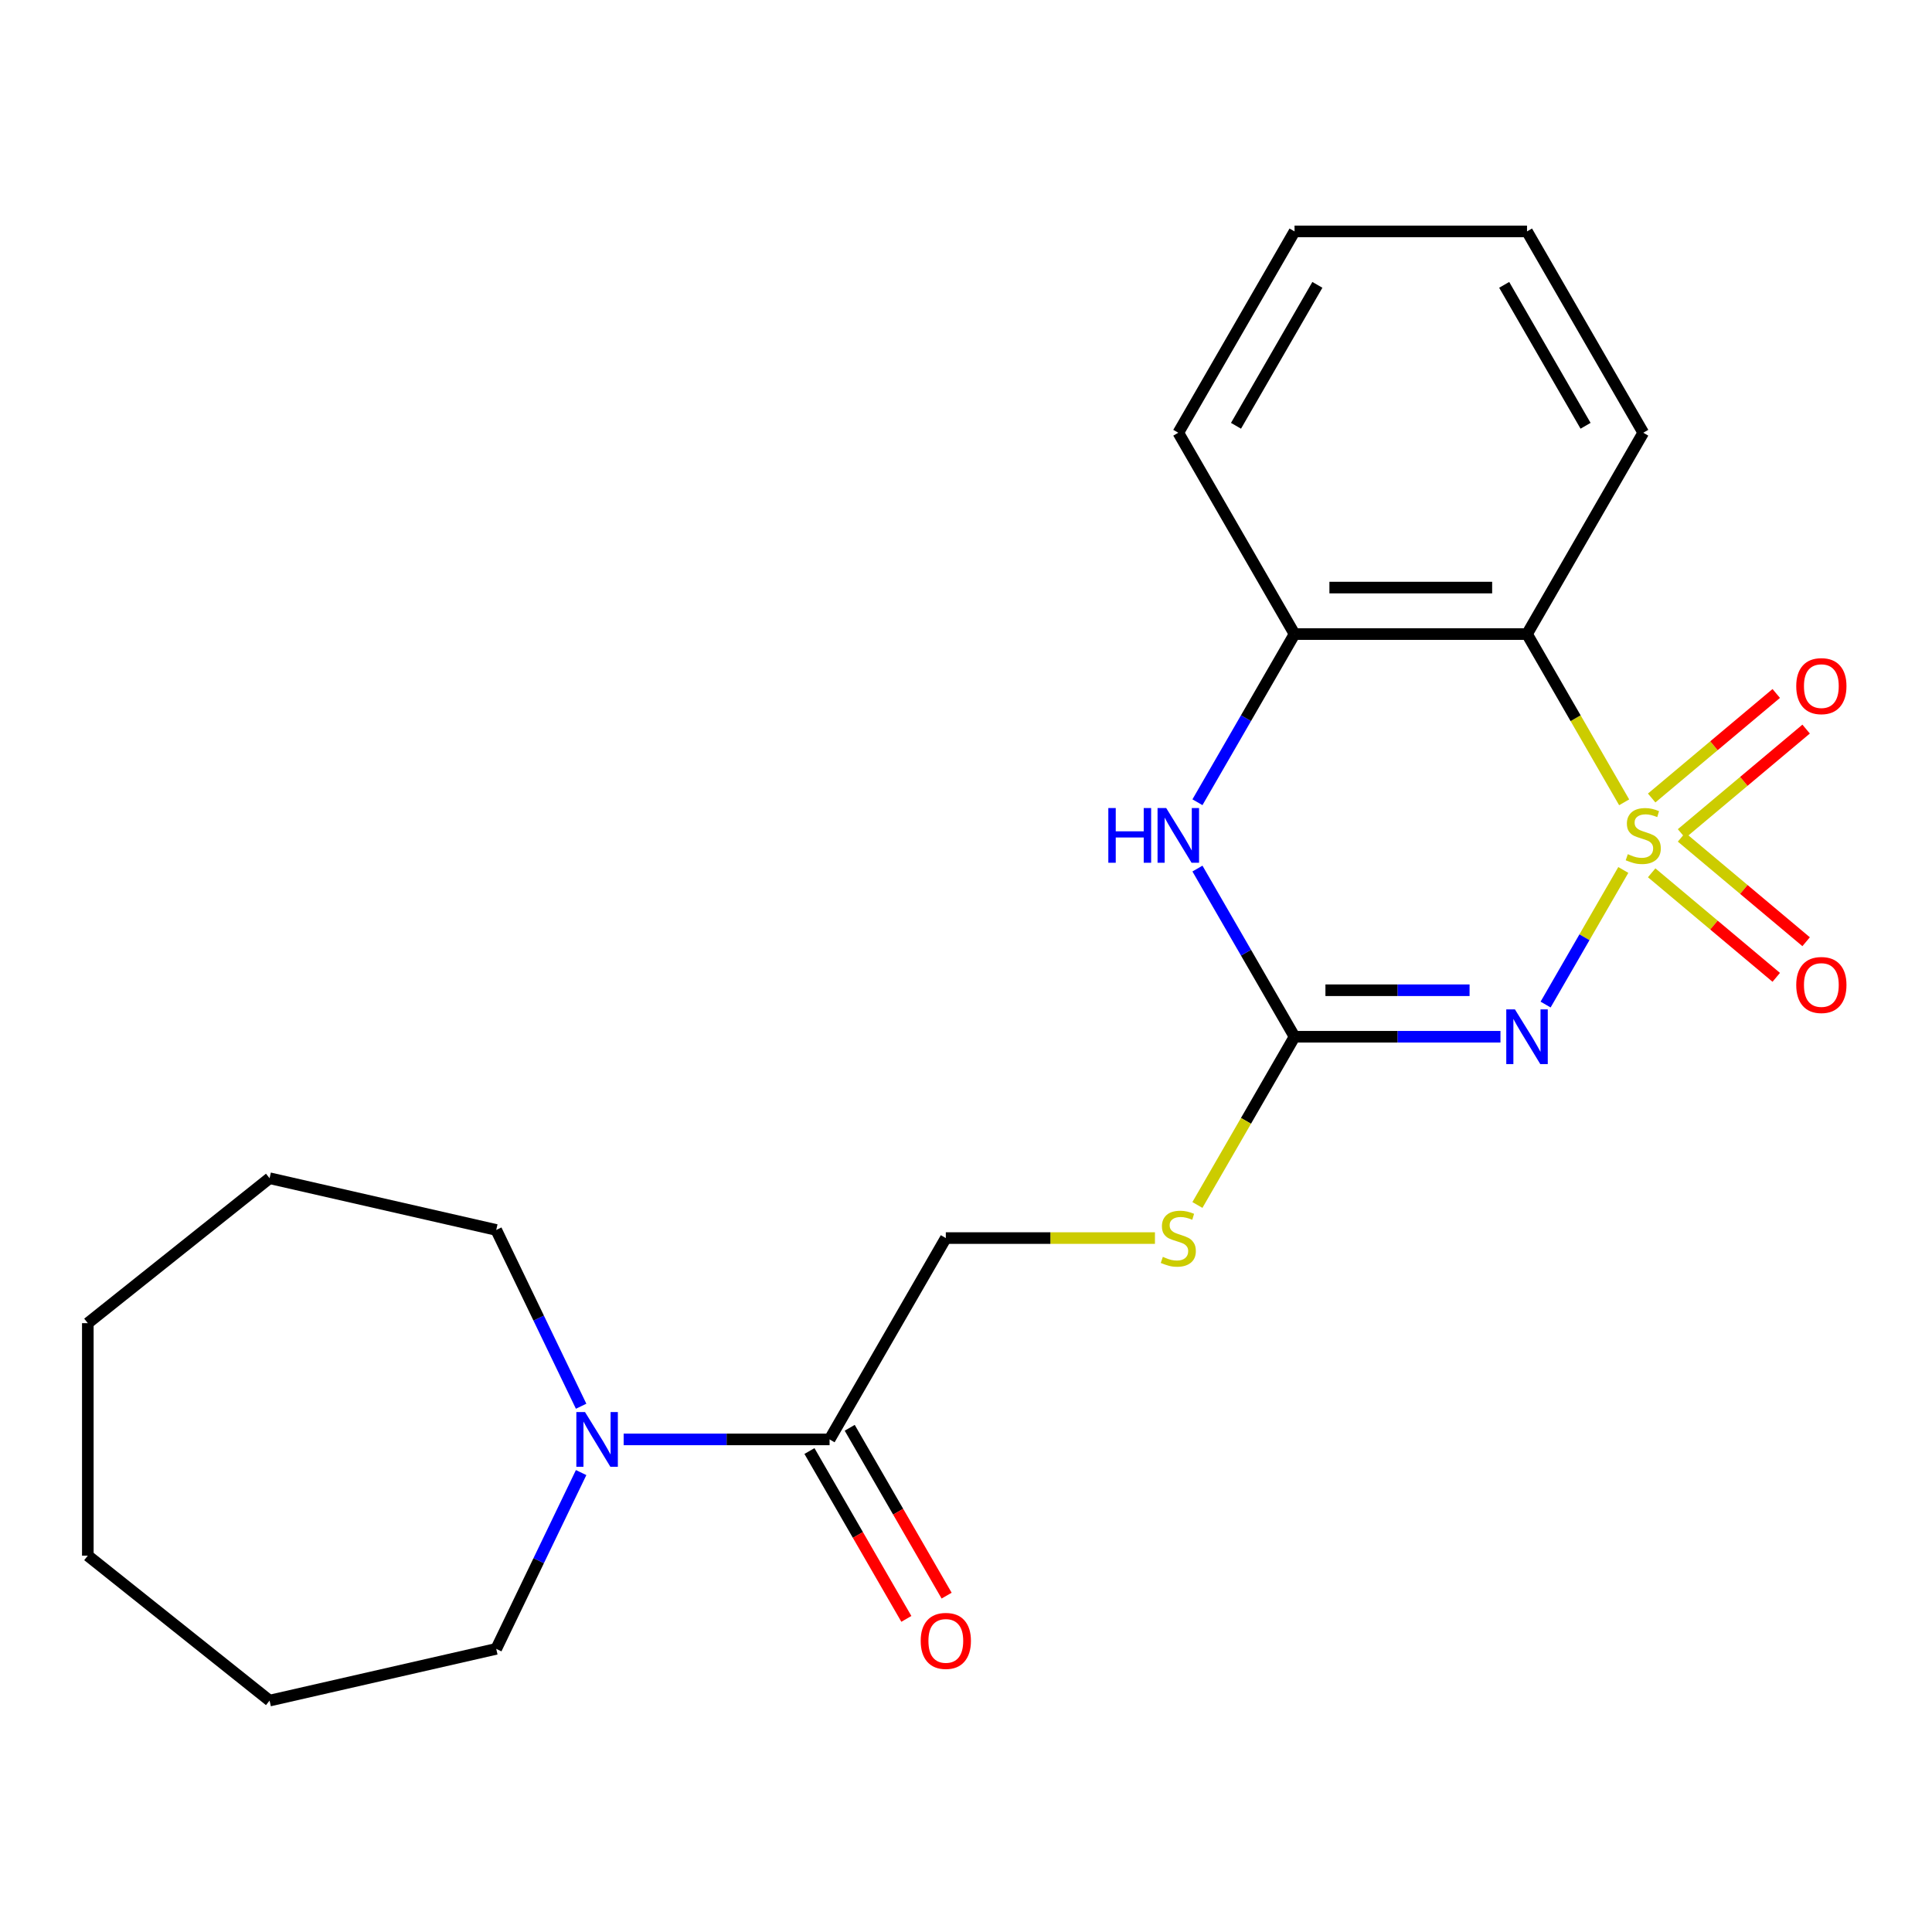 <?xml version='1.0' encoding='iso-8859-1'?>
<svg version='1.1' baseProfile='full'
              xmlns='http://www.w3.org/2000/svg'
                      xmlns:rdkit='http://www.rdkit.org/xml'
                      xmlns:xlink='http://www.w3.org/1999/xlink'
                  xml:space='preserve'
width='1000px' height='1000px' viewBox='0 0 1000 1000'>
<!-- END OF HEADER -->
<rect style='opacity:1.0;fill:#FFFFFF;stroke:none' width='1000' height='1000' x='0' y='0'> </rect>
<path class='bond-0' d='M 840.222,450.293 L 820.11,485.128' style='fill:none;fill-rule:evenodd;stroke:#CCCC00;stroke-width:6px;stroke-linecap:butt;stroke-linejoin:miter;stroke-opacity:1' />
<path class='bond-0' d='M 820.11,485.128 L 799.998,519.963' style='fill:none;fill-rule:evenodd;stroke:#0000FF;stroke-width:6px;stroke-linecap:butt;stroke-linejoin:miter;stroke-opacity:1' />
<path class='bond-1' d='M 840.661,415.276 L 815.523,371.735' style='fill:none;fill-rule:evenodd;stroke:#CCCC00;stroke-width:6px;stroke-linecap:butt;stroke-linejoin:miter;stroke-opacity:1' />
<path class='bond-1' d='M 815.523,371.735 L 790.384,328.194' style='fill:none;fill-rule:evenodd;stroke:#000000;stroke-width:6px;stroke-linecap:butt;stroke-linejoin:miter;stroke-opacity:1' />
<path class='bond-7' d='M 870.373,431.479 L 902.612,404.428' style='fill:none;fill-rule:evenodd;stroke:#CCCC00;stroke-width:6px;stroke-linecap:butt;stroke-linejoin:miter;stroke-opacity:1' />
<path class='bond-7' d='M 902.612,404.428 L 934.85,377.376' style='fill:none;fill-rule:evenodd;stroke:#FF0000;stroke-width:6px;stroke-linecap:butt;stroke-linejoin:miter;stroke-opacity:1' />
<path class='bond-7' d='M 854.903,413.043 L 887.142,385.992' style='fill:none;fill-rule:evenodd;stroke:#CCCC00;stroke-width:6px;stroke-linecap:butt;stroke-linejoin:miter;stroke-opacity:1' />
<path class='bond-7' d='M 887.142,385.992 L 919.381,358.94' style='fill:none;fill-rule:evenodd;stroke:#FF0000;stroke-width:6px;stroke-linecap:butt;stroke-linejoin:miter;stroke-opacity:1' />
<path class='bond-8' d='M 854.903,451.766 L 887.142,478.817' style='fill:none;fill-rule:evenodd;stroke:#CCCC00;stroke-width:6px;stroke-linecap:butt;stroke-linejoin:miter;stroke-opacity:1' />
<path class='bond-8' d='M 887.142,478.817 L 919.381,505.868' style='fill:none;fill-rule:evenodd;stroke:#FF0000;stroke-width:6px;stroke-linecap:butt;stroke-linejoin:miter;stroke-opacity:1' />
<path class='bond-8' d='M 870.373,433.33 L 902.612,460.381' style='fill:none;fill-rule:evenodd;stroke:#CCCC00;stroke-width:6px;stroke-linecap:butt;stroke-linejoin:miter;stroke-opacity:1' />
<path class='bond-8' d='M 902.612,460.381 L 934.85,487.433' style='fill:none;fill-rule:evenodd;stroke:#FF0000;stroke-width:6px;stroke-linecap:butt;stroke-linejoin:miter;stroke-opacity:1' />
<path class='bond-2' d='M 776.636,536.615 L 723.344,536.615' style='fill:none;fill-rule:evenodd;stroke:#0000FF;stroke-width:6px;stroke-linecap:butt;stroke-linejoin:miter;stroke-opacity:1' />
<path class='bond-2' d='M 723.344,536.615 L 670.053,536.615' style='fill:none;fill-rule:evenodd;stroke:#000000;stroke-width:6px;stroke-linecap:butt;stroke-linejoin:miter;stroke-opacity:1' />
<path class='bond-2' d='M 760.648,512.548 L 723.344,512.548' style='fill:none;fill-rule:evenodd;stroke:#0000FF;stroke-width:6px;stroke-linecap:butt;stroke-linejoin:miter;stroke-opacity:1' />
<path class='bond-2' d='M 723.344,512.548 L 686.04,512.548' style='fill:none;fill-rule:evenodd;stroke:#000000;stroke-width:6px;stroke-linecap:butt;stroke-linejoin:miter;stroke-opacity:1' />
<path class='bond-4' d='M 790.384,328.194 L 670.053,328.194' style='fill:none;fill-rule:evenodd;stroke:#000000;stroke-width:6px;stroke-linecap:butt;stroke-linejoin:miter;stroke-opacity:1' />
<path class='bond-4' d='M 772.334,304.128 L 688.102,304.128' style='fill:none;fill-rule:evenodd;stroke:#000000;stroke-width:6px;stroke-linecap:butt;stroke-linejoin:miter;stroke-opacity:1' />
<path class='bond-12' d='M 790.384,328.194 L 850.55,223.984' style='fill:none;fill-rule:evenodd;stroke:#000000;stroke-width:6px;stroke-linecap:butt;stroke-linejoin:miter;stroke-opacity:1' />
<path class='bond-9' d='M 670.053,536.615 L 644.914,580.155' style='fill:none;fill-rule:evenodd;stroke:#000000;stroke-width:6px;stroke-linecap:butt;stroke-linejoin:miter;stroke-opacity:1' />
<path class='bond-9' d='M 644.914,580.155 L 619.776,623.696' style='fill:none;fill-rule:evenodd;stroke:#CCCC00;stroke-width:6px;stroke-linecap:butt;stroke-linejoin:miter;stroke-opacity:1' />
<path class='bond-22' d='M 670.053,536.615 L 644.926,493.094' style='fill:none;fill-rule:evenodd;stroke:#000000;stroke-width:6px;stroke-linecap:butt;stroke-linejoin:miter;stroke-opacity:1' />
<path class='bond-22' d='M 644.926,493.094 L 619.799,449.573' style='fill:none;fill-rule:evenodd;stroke:#0000FF;stroke-width:6px;stroke-linecap:butt;stroke-linejoin:miter;stroke-opacity:1' />
<path class='bond-3' d='M 619.799,415.236 L 644.926,371.715' style='fill:none;fill-rule:evenodd;stroke:#0000FF;stroke-width:6px;stroke-linecap:butt;stroke-linejoin:miter;stroke-opacity:1' />
<path class='bond-3' d='M 644.926,371.715 L 670.053,328.194' style='fill:none;fill-rule:evenodd;stroke:#000000;stroke-width:6px;stroke-linecap:butt;stroke-linejoin:miter;stroke-opacity:1' />
<path class='bond-15' d='M 670.053,328.194 L 609.887,223.984' style='fill:none;fill-rule:evenodd;stroke:#000000;stroke-width:6px;stroke-linecap:butt;stroke-linejoin:miter;stroke-opacity:1' />
<path class='bond-5' d='M 322.806,745.035 L 376.098,745.035' style='fill:none;fill-rule:evenodd;stroke:#0000FF;stroke-width:6px;stroke-linecap:butt;stroke-linejoin:miter;stroke-opacity:1' />
<path class='bond-5' d='M 376.098,745.035 L 429.39,745.035' style='fill:none;fill-rule:evenodd;stroke:#000000;stroke-width:6px;stroke-linecap:butt;stroke-linejoin:miter;stroke-opacity:1' />
<path class='bond-13' d='M 300.79,762.203 L 278.819,807.827' style='fill:none;fill-rule:evenodd;stroke:#0000FF;stroke-width:6px;stroke-linecap:butt;stroke-linejoin:miter;stroke-opacity:1' />
<path class='bond-13' d='M 278.819,807.827 L 256.848,853.45' style='fill:none;fill-rule:evenodd;stroke:#000000;stroke-width:6px;stroke-linecap:butt;stroke-linejoin:miter;stroke-opacity:1' />
<path class='bond-14' d='M 300.79,727.867 L 278.819,682.243' style='fill:none;fill-rule:evenodd;stroke:#0000FF;stroke-width:6px;stroke-linecap:butt;stroke-linejoin:miter;stroke-opacity:1' />
<path class='bond-14' d='M 278.819,682.243 L 256.848,636.62' style='fill:none;fill-rule:evenodd;stroke:#000000;stroke-width:6px;stroke-linecap:butt;stroke-linejoin:miter;stroke-opacity:1' />
<path class='bond-6' d='M 429.39,745.035 L 489.555,640.825' style='fill:none;fill-rule:evenodd;stroke:#000000;stroke-width:6px;stroke-linecap:butt;stroke-linejoin:miter;stroke-opacity:1' />
<path class='bond-11' d='M 418.969,751.051 L 444.049,794.492' style='fill:none;fill-rule:evenodd;stroke:#000000;stroke-width:6px;stroke-linecap:butt;stroke-linejoin:miter;stroke-opacity:1' />
<path class='bond-11' d='M 444.049,794.492 L 469.13,837.933' style='fill:none;fill-rule:evenodd;stroke:#FF0000;stroke-width:6px;stroke-linecap:butt;stroke-linejoin:miter;stroke-opacity:1' />
<path class='bond-11' d='M 439.811,739.018 L 464.891,782.459' style='fill:none;fill-rule:evenodd;stroke:#000000;stroke-width:6px;stroke-linecap:butt;stroke-linejoin:miter;stroke-opacity:1' />
<path class='bond-11' d='M 464.891,782.459 L 489.972,825.9' style='fill:none;fill-rule:evenodd;stroke:#FF0000;stroke-width:6px;stroke-linecap:butt;stroke-linejoin:miter;stroke-opacity:1' />
<path class='bond-10' d='M 597.799,640.825 L 543.677,640.825' style='fill:none;fill-rule:evenodd;stroke:#CCCC00;stroke-width:6px;stroke-linecap:butt;stroke-linejoin:miter;stroke-opacity:1' />
<path class='bond-10' d='M 543.677,640.825 L 489.555,640.825' style='fill:none;fill-rule:evenodd;stroke:#000000;stroke-width:6px;stroke-linecap:butt;stroke-linejoin:miter;stroke-opacity:1' />
<path class='bond-16' d='M 850.55,223.984 L 790.384,119.774' style='fill:none;fill-rule:evenodd;stroke:#000000;stroke-width:6px;stroke-linecap:butt;stroke-linejoin:miter;stroke-opacity:1' />
<path class='bond-16' d='M 820.683,220.386 L 778.567,147.439' style='fill:none;fill-rule:evenodd;stroke:#000000;stroke-width:6px;stroke-linecap:butt;stroke-linejoin:miter;stroke-opacity:1' />
<path class='bond-18' d='M 256.848,853.45 L 139.534,880.226' style='fill:none;fill-rule:evenodd;stroke:#000000;stroke-width:6px;stroke-linecap:butt;stroke-linejoin:miter;stroke-opacity:1' />
<path class='bond-17' d='M 256.848,636.62 L 139.534,609.844' style='fill:none;fill-rule:evenodd;stroke:#000000;stroke-width:6px;stroke-linecap:butt;stroke-linejoin:miter;stroke-opacity:1' />
<path class='bond-23' d='M 609.887,223.984 L 670.053,119.774' style='fill:none;fill-rule:evenodd;stroke:#000000;stroke-width:6px;stroke-linecap:butt;stroke-linejoin:miter;stroke-opacity:1' />
<path class='bond-23' d='M 639.754,220.386 L 681.87,147.439' style='fill:none;fill-rule:evenodd;stroke:#000000;stroke-width:6px;stroke-linecap:butt;stroke-linejoin:miter;stroke-opacity:1' />
<path class='bond-19' d='M 790.384,119.774 L 670.053,119.774' style='fill:none;fill-rule:evenodd;stroke:#000000;stroke-width:6px;stroke-linecap:butt;stroke-linejoin:miter;stroke-opacity:1' />
<path class='bond-20' d='M 139.534,609.844 L 45.455,684.869' style='fill:none;fill-rule:evenodd;stroke:#000000;stroke-width:6px;stroke-linecap:butt;stroke-linejoin:miter;stroke-opacity:1' />
<path class='bond-21' d='M 139.534,880.226 L 45.455,805.201' style='fill:none;fill-rule:evenodd;stroke:#000000;stroke-width:6px;stroke-linecap:butt;stroke-linejoin:miter;stroke-opacity:1' />
<path class='bond-24' d='M 45.455,684.869 L 45.455,805.201' style='fill:none;fill-rule:evenodd;stroke:#000000;stroke-width:6px;stroke-linecap:butt;stroke-linejoin:miter;stroke-opacity:1' />
<path  class='atom-0' d='M 842.55 442.124
Q 842.87 442.244, 844.19 442.804
Q 845.51 443.364, 846.95 443.724
Q 848.43 444.044, 849.87 444.044
Q 852.55 444.044, 854.11 442.764
Q 855.67 441.444, 855.67 439.164
Q 855.67 437.604, 854.87 436.644
Q 854.11 435.684, 852.91 435.164
Q 851.71 434.644, 849.71 434.044
Q 847.19 433.284, 845.67 432.564
Q 844.19 431.844, 843.11 430.324
Q 842.07 428.804, 842.07 426.244
Q 842.07 422.684, 844.47 420.484
Q 846.91 418.284, 851.71 418.284
Q 854.99 418.284, 858.71 419.844
L 857.79 422.924
Q 854.39 421.524, 851.83 421.524
Q 849.07 421.524, 847.55 422.684
Q 846.03 423.804, 846.07 425.764
Q 846.07 427.284, 846.83 428.204
Q 847.63 429.124, 848.75 429.644
Q 849.91 430.164, 851.83 430.764
Q 854.39 431.564, 855.91 432.364
Q 857.43 433.164, 858.51 434.804
Q 859.63 436.404, 859.63 439.164
Q 859.63 443.084, 856.99 445.204
Q 854.39 447.284, 850.03 447.284
Q 847.51 447.284, 845.59 446.724
Q 843.71 446.204, 841.47 445.284
L 842.55 442.124
' fill='#CCCC00'/>
<path  class='atom-1' d='M 784.124 522.455
L 793.404 537.455
Q 794.324 538.935, 795.804 541.615
Q 797.284 544.295, 797.364 544.455
L 797.364 522.455
L 801.124 522.455
L 801.124 550.775
L 797.244 550.775
L 787.284 534.375
Q 786.124 532.455, 784.884 530.255
Q 783.684 528.055, 783.324 527.375
L 783.324 550.775
L 779.644 550.775
L 779.644 522.455
L 784.124 522.455
' fill='#0000FF'/>
<path  class='atom-4' d='M 573.667 418.244
L 577.507 418.244
L 577.507 430.284
L 591.987 430.284
L 591.987 418.244
L 595.827 418.244
L 595.827 446.564
L 591.987 446.564
L 591.987 433.484
L 577.507 433.484
L 577.507 446.564
L 573.667 446.564
L 573.667 418.244
' fill='#0000FF'/>
<path  class='atom-4' d='M 603.627 418.244
L 612.907 433.244
Q 613.827 434.724, 615.307 437.404
Q 616.787 440.084, 616.867 440.244
L 616.867 418.244
L 620.627 418.244
L 620.627 446.564
L 616.747 446.564
L 606.787 430.164
Q 605.627 428.244, 604.387 426.044
Q 603.187 423.844, 602.827 423.164
L 602.827 446.564
L 599.147 446.564
L 599.147 418.244
L 603.627 418.244
' fill='#0000FF'/>
<path  class='atom-6' d='M 302.798 730.875
L 312.078 745.875
Q 312.998 747.355, 314.478 750.035
Q 315.958 752.715, 316.038 752.875
L 316.038 730.875
L 319.798 730.875
L 319.798 759.195
L 315.918 759.195
L 305.958 742.795
Q 304.798 740.875, 303.558 738.675
Q 302.358 736.475, 301.998 735.795
L 301.998 759.195
L 298.318 759.195
L 298.318 730.875
L 302.798 730.875
' fill='#0000FF'/>
<path  class='atom-8' d='M 929.729 355.137
Q 929.729 348.337, 933.089 344.537
Q 936.449 340.737, 942.729 340.737
Q 949.009 340.737, 952.369 344.537
Q 955.729 348.337, 955.729 355.137
Q 955.729 362.017, 952.329 365.937
Q 948.929 369.817, 942.729 369.817
Q 936.489 369.817, 933.089 365.937
Q 929.729 362.057, 929.729 355.137
M 942.729 366.617
Q 947.049 366.617, 949.369 363.737
Q 951.729 360.817, 951.729 355.137
Q 951.729 349.577, 949.369 346.777
Q 947.049 343.937, 942.729 343.937
Q 938.409 343.937, 936.049 346.737
Q 933.729 349.537, 933.729 355.137
Q 933.729 360.857, 936.049 363.737
Q 938.409 366.617, 942.729 366.617
' fill='#FF0000'/>
<path  class='atom-9' d='M 929.729 509.832
Q 929.729 503.032, 933.089 499.232
Q 936.449 495.432, 942.729 495.432
Q 949.009 495.432, 952.369 499.232
Q 955.729 503.032, 955.729 509.832
Q 955.729 516.712, 952.329 520.632
Q 948.929 524.512, 942.729 524.512
Q 936.489 524.512, 933.089 520.632
Q 929.729 516.752, 929.729 509.832
M 942.729 521.312
Q 947.049 521.312, 949.369 518.432
Q 951.729 515.512, 951.729 509.832
Q 951.729 504.272, 949.369 501.472
Q 947.049 498.632, 942.729 498.632
Q 938.409 498.632, 936.049 501.432
Q 933.729 504.232, 933.729 509.832
Q 933.729 515.552, 936.049 518.432
Q 938.409 521.312, 942.729 521.312
' fill='#FF0000'/>
<path  class='atom-10' d='M 601.887 650.545
Q 602.207 650.665, 603.527 651.225
Q 604.847 651.785, 606.287 652.145
Q 607.767 652.465, 609.207 652.465
Q 611.887 652.465, 613.447 651.185
Q 615.007 649.865, 615.007 647.585
Q 615.007 646.025, 614.207 645.065
Q 613.447 644.105, 612.247 643.585
Q 611.047 643.065, 609.047 642.465
Q 606.527 641.705, 605.007 640.985
Q 603.527 640.265, 602.447 638.745
Q 601.407 637.225, 601.407 634.665
Q 601.407 631.105, 603.807 628.905
Q 606.247 626.705, 611.047 626.705
Q 614.327 626.705, 618.047 628.265
L 617.127 631.345
Q 613.727 629.945, 611.167 629.945
Q 608.407 629.945, 606.887 631.105
Q 605.367 632.225, 605.407 634.185
Q 605.407 635.705, 606.167 636.625
Q 606.967 637.545, 608.087 638.065
Q 609.247 638.585, 611.167 639.185
Q 613.727 639.985, 615.247 640.785
Q 616.767 641.585, 617.847 643.225
Q 618.967 644.825, 618.967 647.585
Q 618.967 651.505, 616.327 653.625
Q 613.727 655.705, 609.367 655.705
Q 606.847 655.705, 604.927 655.145
Q 603.047 654.625, 600.807 653.705
L 601.887 650.545
' fill='#CCCC00'/>
<path  class='atom-12' d='M 476.555 849.325
Q 476.555 842.525, 479.915 838.725
Q 483.275 834.925, 489.555 834.925
Q 495.835 834.925, 499.195 838.725
Q 502.555 842.525, 502.555 849.325
Q 502.555 856.205, 499.155 860.125
Q 495.755 864.005, 489.555 864.005
Q 483.315 864.005, 479.915 860.125
Q 476.555 856.245, 476.555 849.325
M 489.555 860.805
Q 493.875 860.805, 496.195 857.925
Q 498.555 855.005, 498.555 849.325
Q 498.555 843.765, 496.195 840.965
Q 493.875 838.125, 489.555 838.125
Q 485.235 838.125, 482.875 840.925
Q 480.555 843.725, 480.555 849.325
Q 480.555 855.045, 482.875 857.925
Q 485.235 860.805, 489.555 860.805
' fill='#FF0000'/>
</svg>
